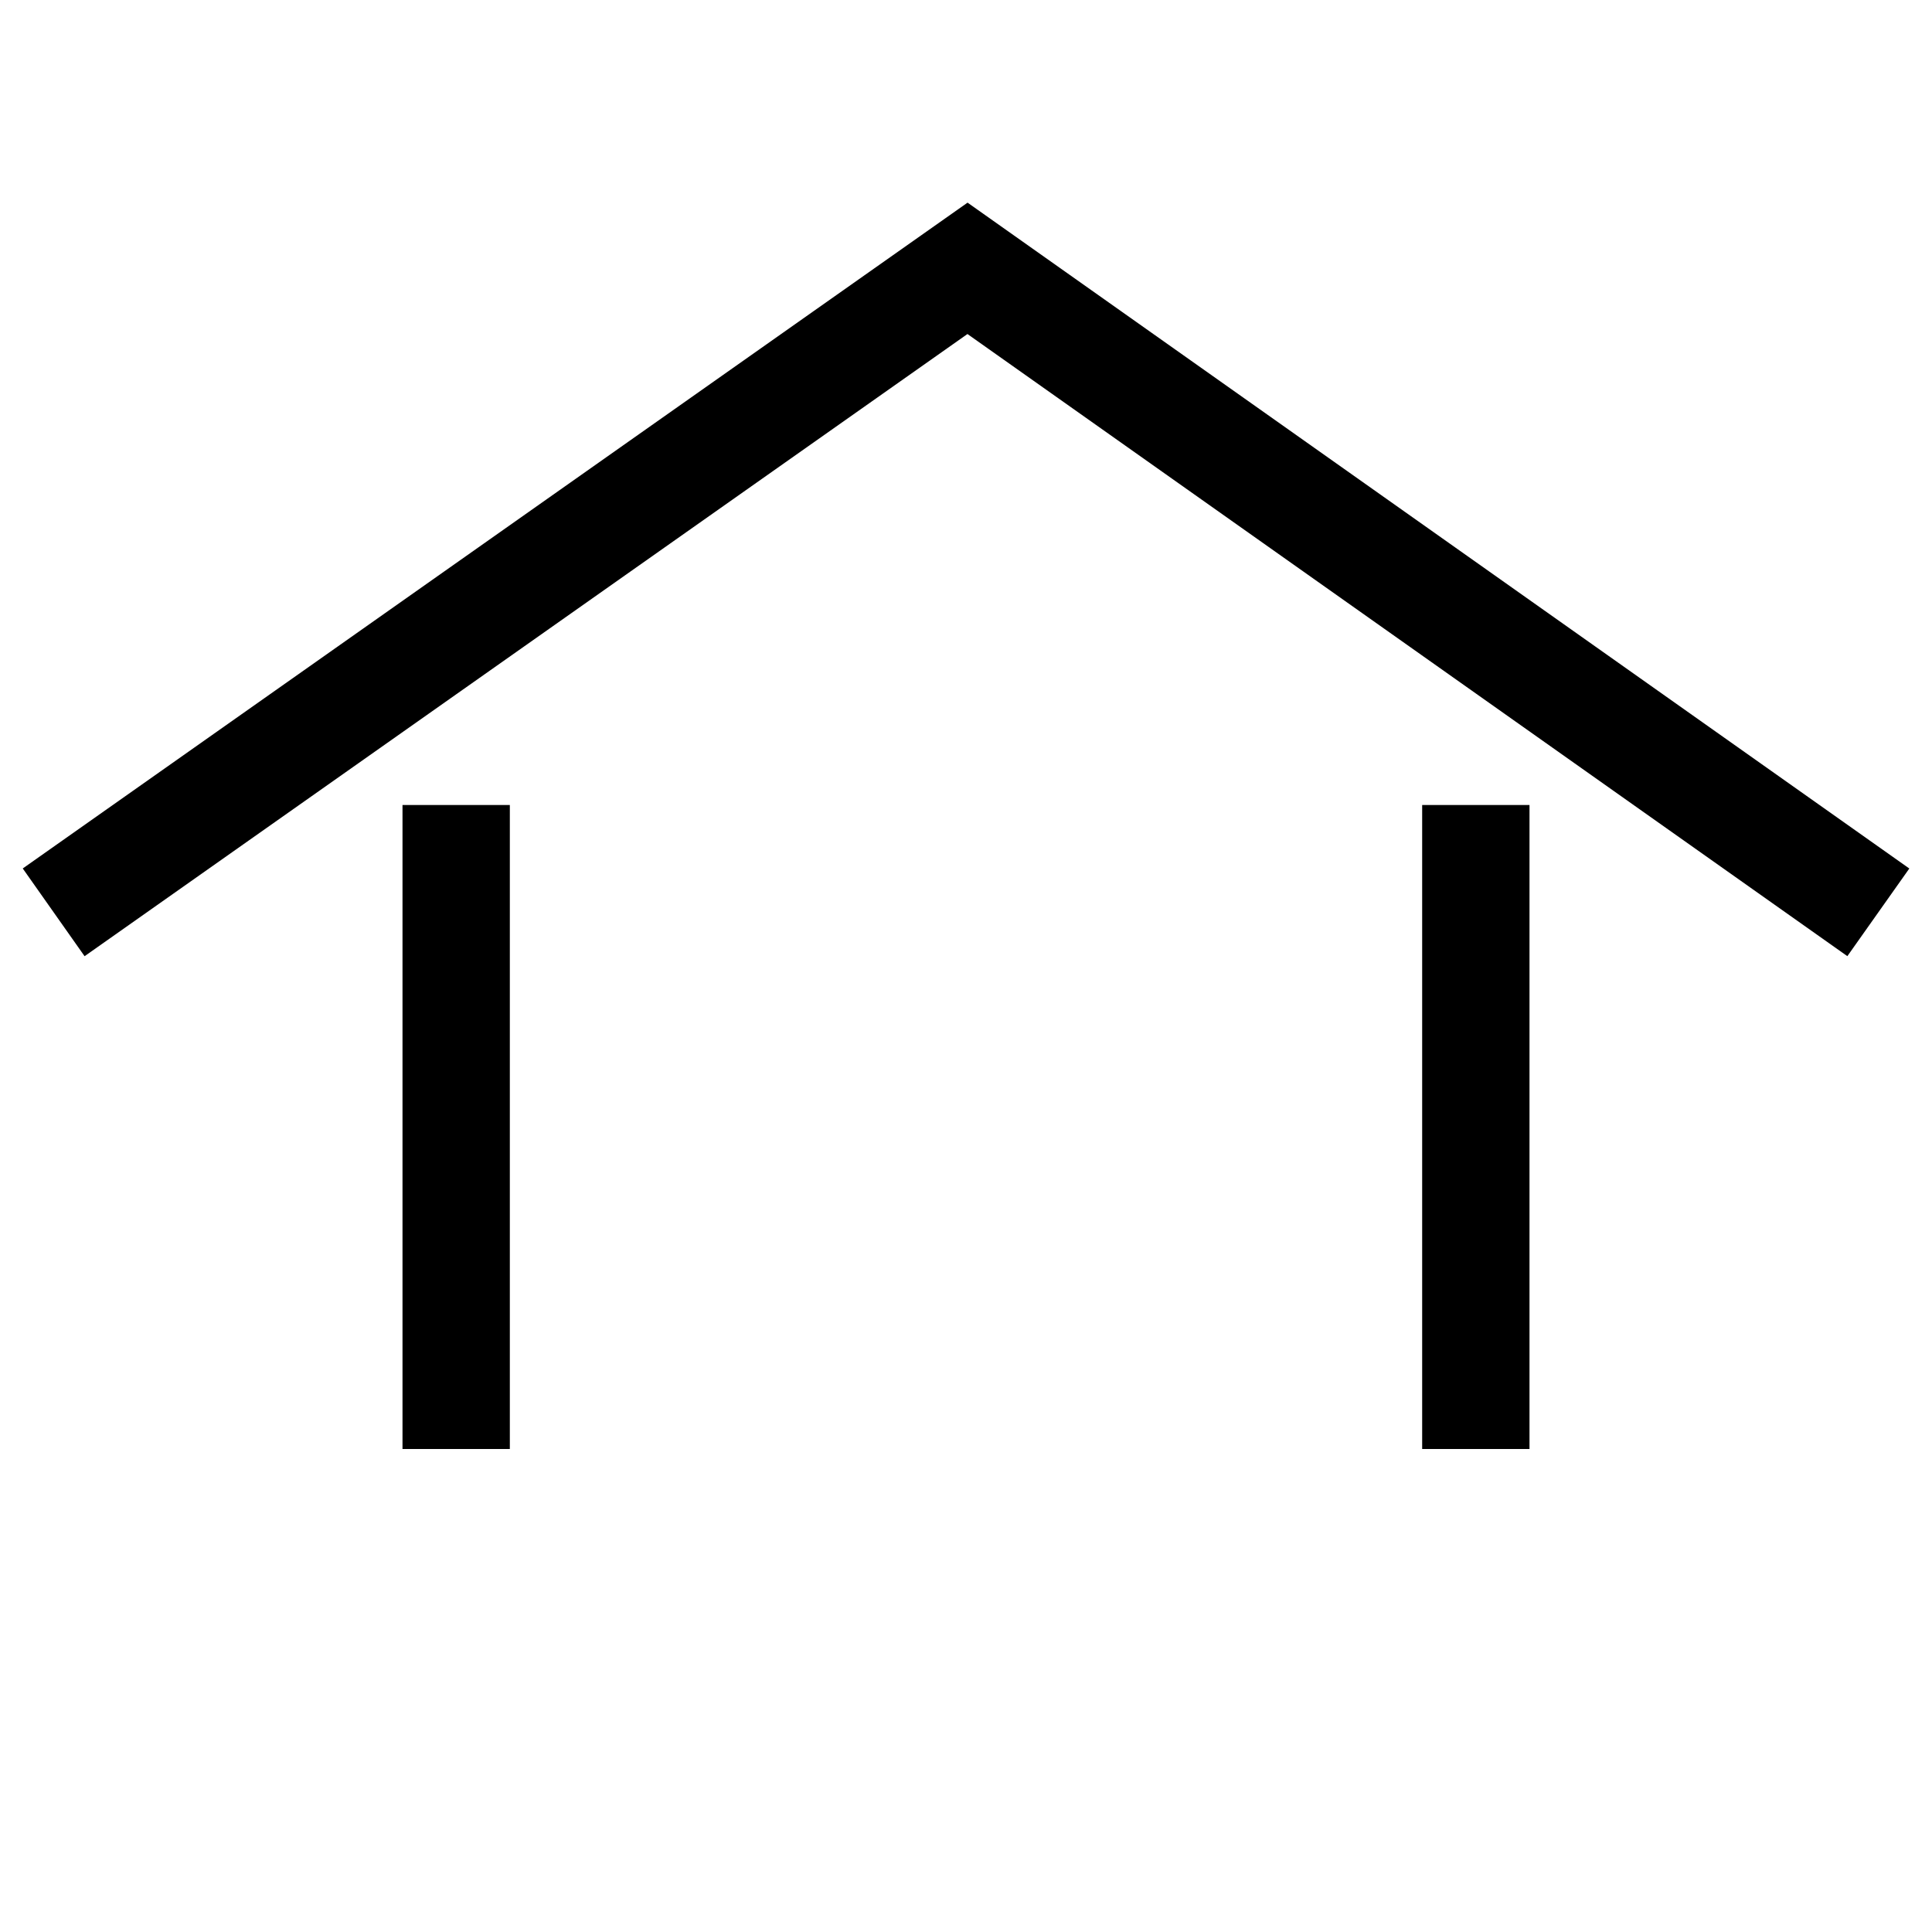 <?xml version="1.0" encoding="UTF-8"?>
<svg width="36px" height="36px" viewBox="0 0 36 36" version="1.1" xmlns="http://www.w3.org/2000/svg" xmlns:xlink="http://www.w3.org/1999/xlink">
    <!-- Generator: Sketch 63.1 (92452) - https://sketch.com -->
    <title>Couverture</title>
    <desc>Created with Sketch.</desc>
    <g id="Couverture" stroke="none" stroke-width="1" fill="none" fill-rule="evenodd">
        <g id="Group" transform="translate(0.123, 4.314)" stroke="#000000" stroke-width="2">
            <line x1="27.377" y1="10.686" x2="27.377" y2="22.686" id="Path-4"></line>
            <polyline id="Path-2" points="0.877 12.686 17.905 0.686 34.877 12.686"></polyline>
            <line x1="8.377" y1="10.686" x2="8.377" y2="22.686" id="Path-3"></line>
        </g>
    </g>
</svg>